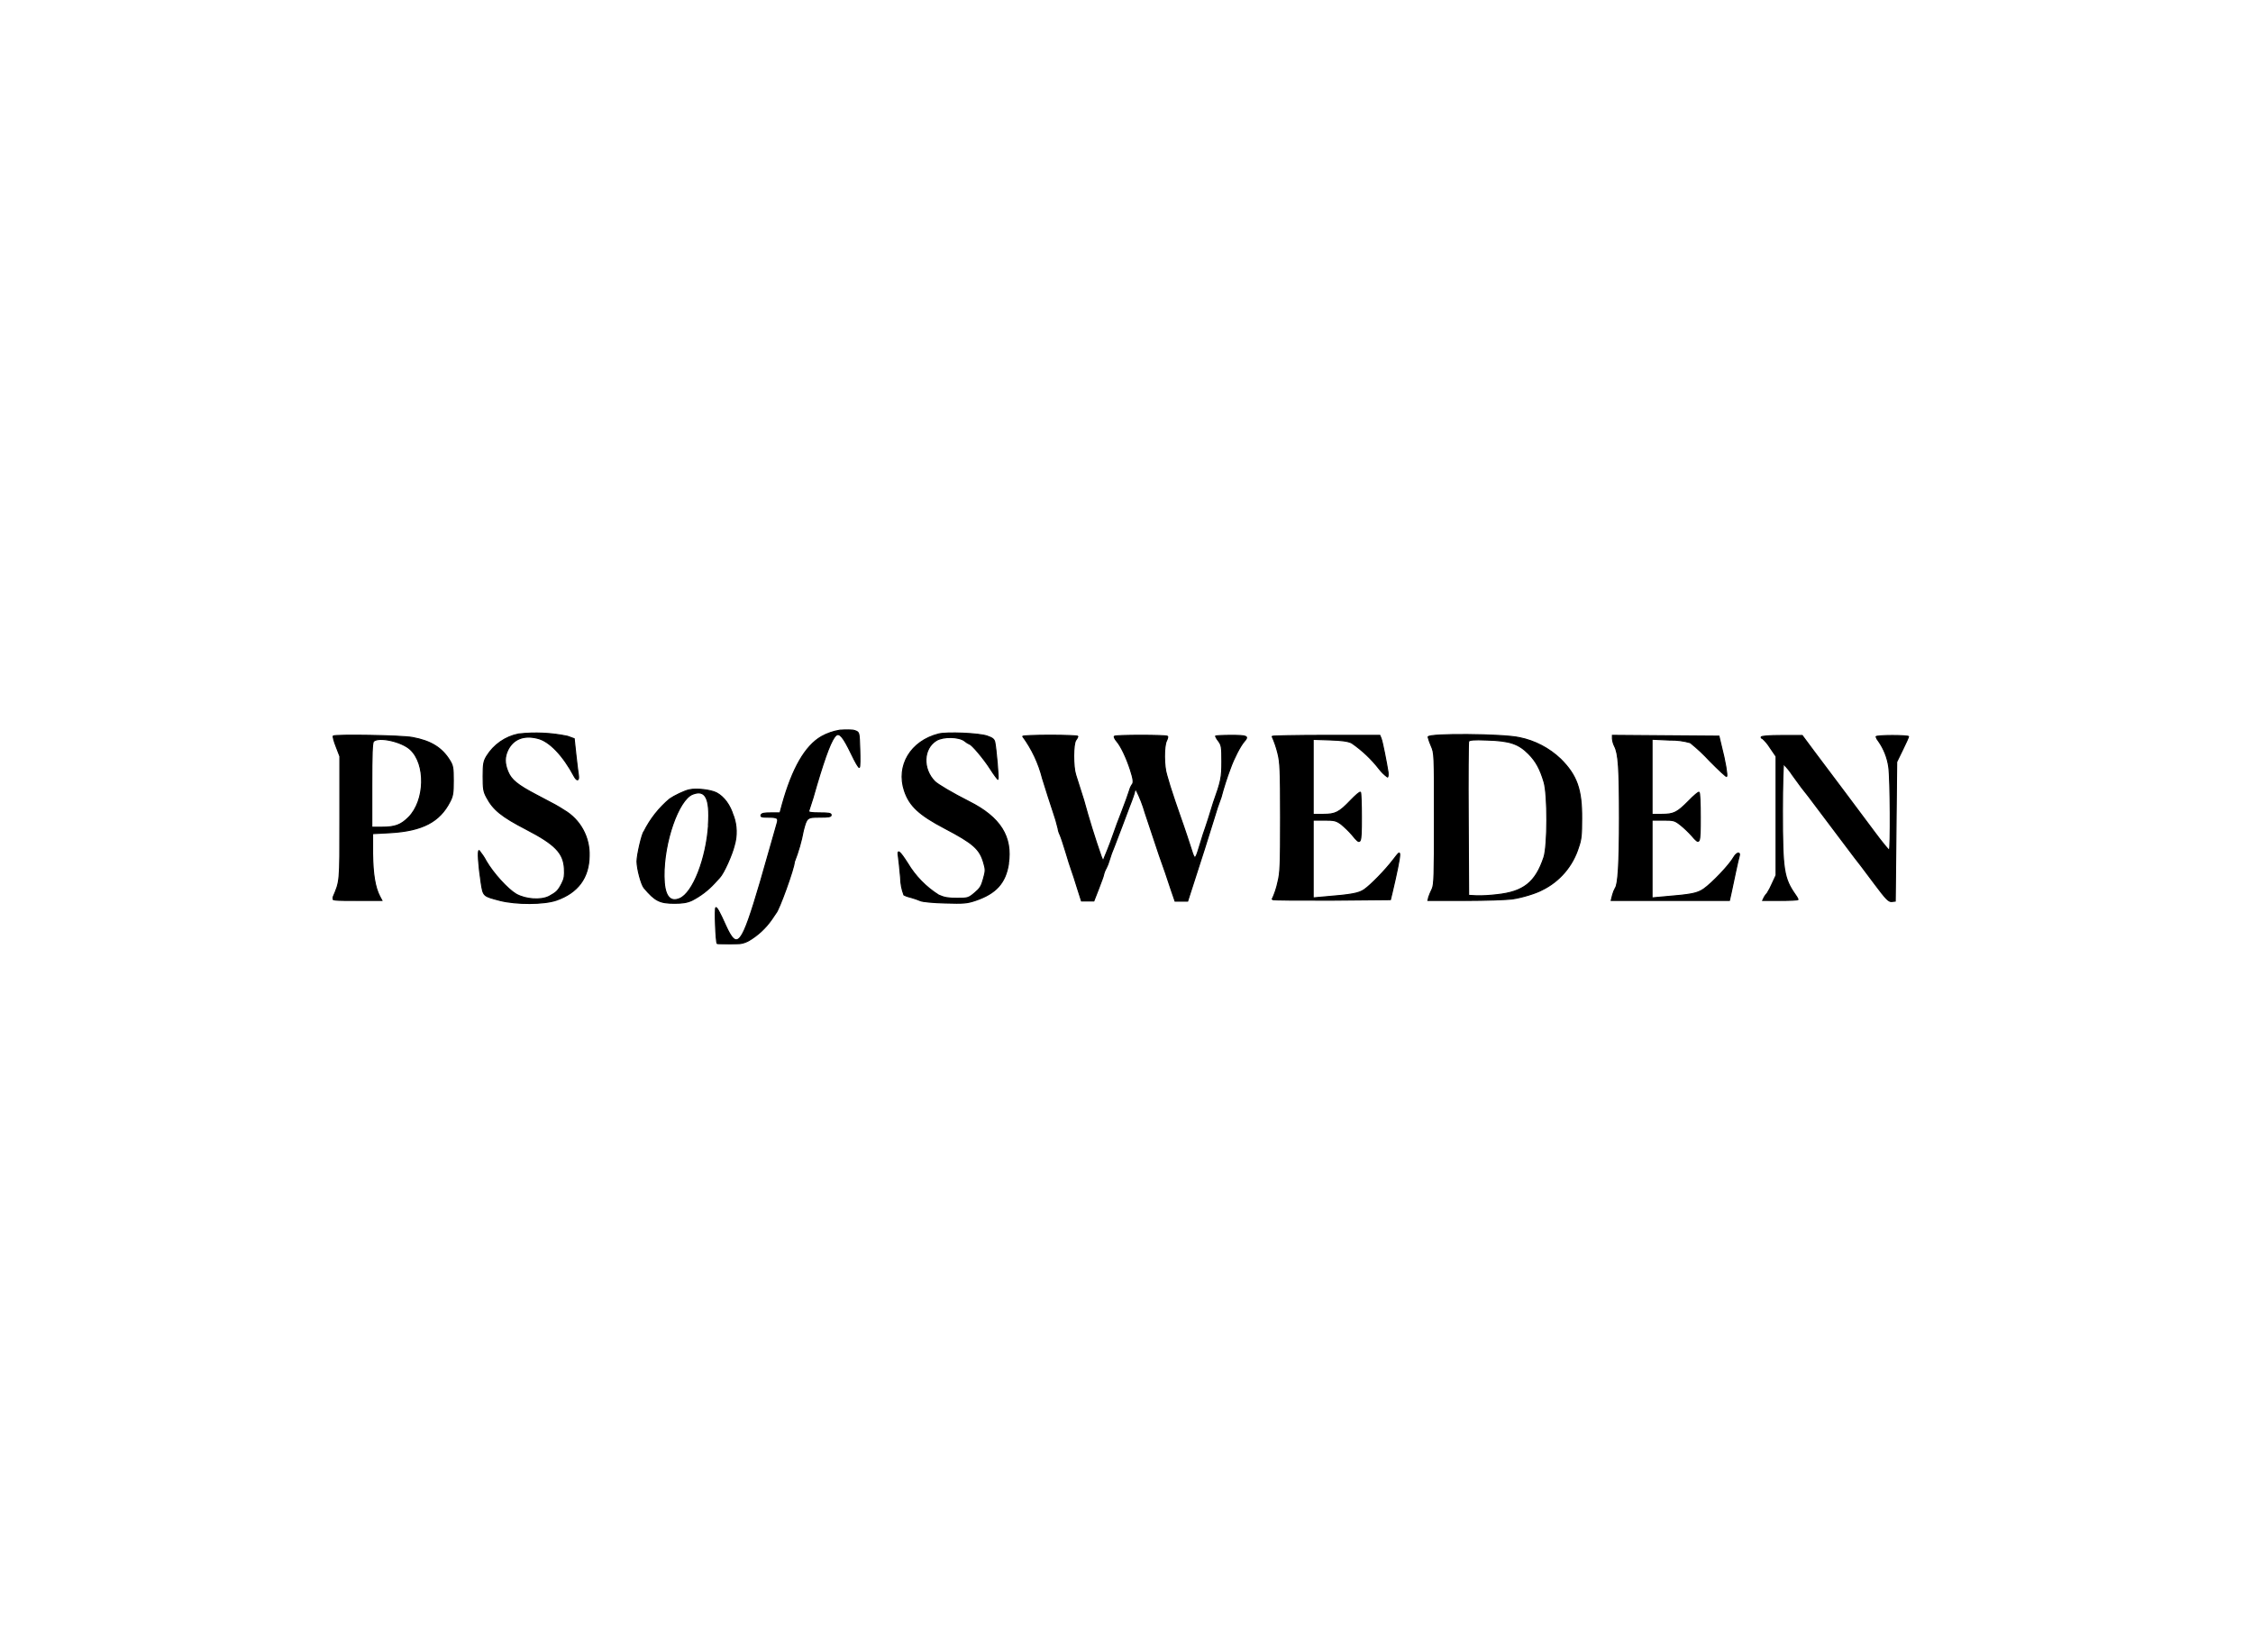 <svg width="210" height="154" viewBox="0 0 210 154" fill="none" xmlns="http://www.w3.org/2000/svg">
<g clip-path="url(#clip0_1532_191)">
<path d="M177.9 68.625C177.9 68.7 177.653 69.25 177.345 69.875L176.789 71.013L176.653 83.987L176.319 84.025C176.048 84.05 175.8 83.812 174.738 82.388C173.503 80.737 173.145 80.263 172.898 79.963L171.539 78.162L168.574 74.225C168.055 73.588 167.833 73.287 167.067 72.225C166.833 71.862 166.56 71.526 166.252 71.225C166.202 71.225 166.14 73.2 166.14 75.612C166.14 81.125 166.264 81.85 167.351 83.412C167.45 83.537 167.536 83.688 167.598 83.838C167.598 83.888 166.857 83.925 165.943 83.925H164.3L164.448 83.612C164.522 83.487 164.609 83.362 164.72 83.25C164.893 82.975 165.041 82.688 165.177 82.375L165.548 81.575V70.5L164.967 69.65C164.776 69.344 164.543 69.066 164.275 68.825C164.242 68.825 164.211 68.812 164.188 68.788C164.165 68.765 164.152 68.733 164.152 68.7C164.152 68.612 164.893 68.55 166.079 68.55H167.981L169.142 70.112L171.922 73.812L174.763 77.612C175.418 78.5 176.035 79.237 176.097 79.25C176.245 79.25 176.208 72.525 176.048 71.475C175.923 70.61 175.597 69.787 175.096 69.075C174.992 68.955 174.912 68.814 174.862 68.662C174.862 68.6 175.553 68.55 176.381 68.55C177.221 68.55 177.9 68.6 177.9 68.65V68.625ZM162.113 79.787C162.064 79.938 161.916 80.588 161.78 81.225L161.372 83.15L161.199 83.925H150.18L150.304 83.425C150.366 83.188 150.452 82.975 150.563 82.775C150.823 82.438 150.946 80.513 150.946 76.237C150.946 71.612 150.86 70.237 150.489 69.537C150.38 69.319 150.313 69.082 150.292 68.838V68.537L155.258 68.575L160.223 68.612L160.446 69.55C160.816 70.975 161.026 72.287 160.94 72.375C160.915 72.425 160.199 71.763 159.371 70.925C158.809 70.312 158.202 69.744 157.555 69.225C156.925 69.042 156.271 68.958 155.616 68.975L153.985 68.9V75.9H154.887C156.023 75.9 156.332 75.737 157.407 74.65C157.889 74.15 158.309 73.8 158.37 73.838C158.445 73.875 158.482 74.925 158.482 76.175C158.482 78.725 158.457 78.787 157.691 77.888C157.367 77.527 157.016 77.193 156.641 76.888C156.098 76.463 156.011 76.438 155.035 76.438H153.985V83.688L155.085 83.588C157.679 83.375 158.198 83.275 158.815 82.85C159.593 82.3 161.187 80.638 161.619 79.875C161.891 79.425 162.237 79.375 162.113 79.787ZM145.462 70.75C144.395 69.734 143.068 69.041 141.632 68.75C140.063 68.4 133.109 68.35 133.109 68.688C133.183 68.975 133.282 69.25 133.405 69.525C133.702 70.2 133.702 70.275 133.702 76.3C133.702 81.662 133.677 82.438 133.492 82.85C133.368 83.1 133.22 83.45 133.17 83.612L133.096 83.925H136.568C138.482 83.925 140.459 83.85 140.94 83.787C141.842 83.662 143.176 83.25 143.72 82.95C144.534 82.557 145.258 81.998 145.847 81.307C146.436 80.617 146.877 79.81 147.142 78.938C147.389 78.237 147.426 77.8 147.426 76.3C147.45 73.588 146.981 72.263 145.462 70.75ZM143.905 79.912C143.127 82.237 142.015 83.125 139.52 83.388C138.865 83.463 138.198 83.513 137.543 83.487L136.889 83.45L136.852 76.362C136.827 72.463 136.852 69.2 136.889 69.112C136.938 68.963 137.321 68.925 138.618 68.975C140.706 69.037 141.546 69.312 142.485 70.263C143.164 70.95 143.559 71.675 143.918 72.888C144.276 74.075 144.263 78.85 143.905 79.912ZM130.465 79.7C130.465 80.025 130.181 81.412 129.761 83.188L129.6 83.85L124.079 83.9C121.052 83.9 118.569 83.9 118.569 83.838C118.814 83.32 118.996 82.774 119.113 82.213C119.335 81.338 119.36 80.65 119.36 76.175C119.36 71.75 119.323 71.05 119.113 70.213C118.98 69.668 118.798 69.136 118.569 68.625C118.569 68.588 120.83 68.537 123.597 68.537H128.612L128.736 68.838C128.859 69.138 129.242 71.112 129.378 71.975C129.403 72.225 129.378 72.425 129.329 72.425C129.034 72.211 128.772 71.954 128.55 71.662C127.825 70.731 126.963 69.917 125.993 69.25C125.635 69.075 125.079 69 123.968 68.963L122.399 68.912V75.9H123.338C124.486 75.9 124.82 75.725 125.907 74.588C126.352 74.125 126.747 73.787 126.809 73.838C126.858 73.888 126.895 74.95 126.895 76.188C126.895 78.763 126.858 78.838 126.03 77.812C125.722 77.45 125.376 77.125 125.005 76.812C124.536 76.475 124.375 76.438 123.436 76.438H122.399V83.688L123.51 83.588C125.993 83.388 126.673 83.263 127.179 82.9C127.797 82.463 129.106 81.125 129.872 80.125C130.416 79.412 130.465 79.375 130.465 79.7ZM115.975 69.1C115.605 69.525 115.012 70.675 114.678 71.612C114.344 72.497 114.056 73.398 113.813 74.312C113.573 74.945 113.358 75.587 113.171 76.237C112.899 77.138 111.75 80.775 111.046 82.912L110.7 83.987H109.527L109.181 82.987C108.824 81.89 108.449 80.798 108.057 79.713L106.735 75.75C106.527 75.02 106.25 74.313 105.908 73.638C105.821 73.612 105.759 73.662 105.759 73.763C105.759 73.85 105.549 74.475 105.278 75.15L104.573 77.025L103.857 78.9C103.672 79.325 103.511 79.775 103.375 80.237C103.31 80.466 103.224 80.688 103.116 80.9C102.992 81.112 102.906 81.338 102.856 81.562C102.856 81.638 102.634 82.213 102.399 82.838L101.955 83.975H100.806L100.423 82.775C100.225 82.1 99.966 81.35 99.879 81.1C99.781 80.85 99.546 80.088 99.348 79.425C99.15 78.775 98.916 78.05 98.805 77.8C98.711 77.612 98.648 77.409 98.619 77.2C98.496 76.688 98.347 76.175 98.175 75.688C97.927 74.938 97.471 73.55 97.174 72.562C96.816 71.14 96.187 69.803 95.321 68.625C95.321 68.575 96.482 68.525 97.891 68.525C99.311 68.525 100.472 68.575 100.472 68.625C100.435 68.75 100.361 68.875 100.275 68.987C100.015 69.338 100.015 71.475 100.262 72.213L101.003 74.55C101.49 76.331 102.038 78.095 102.646 79.838L102.819 80.25L102.98 79.838C103.35 78.963 103.672 78.088 103.845 77.575C103.943 77.275 104.265 76.4 104.573 75.625C104.87 74.85 105.179 74.013 105.253 73.75C105.302 73.55 105.389 73.338 105.5 73.162C105.698 72.975 105.648 72.625 105.352 71.713C104.981 70.588 104.487 69.55 104.092 69.088C103.919 68.888 103.82 68.675 103.869 68.625C103.968 68.5 108.724 68.5 108.823 68.625C108.872 68.662 108.823 68.85 108.724 69.05C108.477 69.55 108.477 71.4 108.749 72.237L109.058 73.287C109.353 74.209 109.662 75.125 109.984 76.037C110.441 77.312 110.91 78.763 111.059 79.225C111.355 80.188 111.417 80.162 111.775 78.975L112.146 77.775C112.245 77.525 112.455 76.85 112.64 76.3L113.097 74.825C113.813 72.812 113.888 72.487 113.888 70.987C113.888 69.65 113.863 69.463 113.591 69.088C113.469 68.945 113.369 68.785 113.295 68.612C113.295 68.575 113.949 68.537 114.74 68.537C116.259 68.537 116.42 68.612 115.975 69.1ZM93.999 80.525C93.715 82.3 92.838 83.275 90.923 83.925C90.133 84.188 89.849 84.213 88.082 84.162C87.007 84.138 85.982 84.037 85.797 83.95C85.515 83.833 85.226 83.733 84.932 83.65C84.698 83.6 84.475 83.525 84.253 83.412C84.056 82.893 83.952 82.343 83.944 81.787C83.87 80.938 83.771 80.037 83.734 79.8C83.611 79.112 83.858 79.3 84.599 80.463C85.318 81.667 86.308 82.682 87.489 83.425C87.983 83.65 88.354 83.725 89.182 83.725C90.207 83.725 90.269 83.713 90.849 83.225C91.343 82.812 91.479 82.6 91.665 81.912C91.875 81.175 91.875 81.037 91.689 80.412C91.319 79.125 90.726 78.6 88.058 77.2C85.673 75.95 84.772 75.112 84.302 73.7C83.524 71.362 84.883 69.075 87.477 68.412C88.243 68.213 91.294 68.338 92.035 68.612C92.529 68.787 92.665 68.9 92.727 69.188C92.85 69.775 93.097 72.562 93.023 72.638C92.999 72.662 92.665 72.225 92.307 71.662C91.714 70.725 90.553 69.35 90.355 69.35C90.191 69.27 90.037 69.17 89.898 69.05C89.355 68.65 87.922 68.625 87.279 69.013C86.044 69.763 85.97 71.662 87.131 72.838C87.403 73.112 88.799 73.938 90.331 74.713C93.246 76.175 94.382 78 93.987 80.525H93.999ZM80.102 71.525C80.04 71.588 79.719 71.025 79.349 70.25C78.595 68.688 78.249 68.275 77.928 68.537C77.533 68.875 76.989 70.25 76.125 73.162C75.902 73.978 75.655 74.787 75.383 75.588C75.346 75.713 75.593 75.763 76.396 75.763C77.261 75.763 77.471 75.8 77.471 75.963C77.471 76.125 77.261 76.162 76.409 76.162C75.223 76.162 75.198 76.188 74.877 77.412C74.692 78.413 74.411 79.392 74.037 80.338C74.037 80.875 72.604 84.862 72.308 85.125L71.937 85.675C71.373 86.492 70.639 87.175 69.787 87.675C69.318 87.925 68.997 87.987 68.058 88C67.441 88 66.885 87.975 66.847 87.938C66.724 87.8 66.6 84.588 66.724 84.588C66.835 84.588 67.058 84.963 67.638 86.263C68.725 88.65 69.121 88.138 70.875 82.188L71.912 78.562L72.431 76.737C72.579 76.237 72.481 76.162 71.505 76.162C70.998 76.162 70.887 76.125 70.936 75.963C70.998 75.8 71.233 75.763 71.863 75.763H72.703L72.913 74.987C73.852 71.612 75.05 69.525 76.569 68.65C77.607 68.062 78.99 67.838 79.756 68.125C80.09 68.263 80.09 68.3 80.139 69.838C80.164 70.713 80.164 71.475 80.102 71.525ZM68.355 76.05C68.058 75.05 67.49 74.263 66.773 73.888C66.205 73.612 64.921 73.463 64.253 73.612C63.809 73.7 62.833 74.175 62.425 74.463C61.429 75.298 60.613 76.332 60.029 77.5C59.856 77.625 59.374 79.675 59.374 80.287C59.374 80.95 59.769 82.438 60.029 82.75C61.054 83.963 61.486 84.188 62.858 84.188C63.623 84.188 64.043 84.125 64.501 83.912C65.288 83.509 65.999 82.967 66.6 82.312L67.082 81.787C67.478 81.362 68.231 79.662 68.441 78.8C68.709 77.899 68.683 76.935 68.367 76.05H68.355ZM66.045 76.888C65.835 80.025 64.599 83.225 63.352 83.75C62.401 84.15 61.906 83.438 61.894 81.675C61.857 78.5 63.24 74.55 64.55 74.025C65.76 73.55 66.193 74.4 66.032 76.888H66.045ZM54.915 79.775C54.89 81.812 53.865 83.2 51.863 83.9C50.715 84.3 48.12 84.312 46.601 83.925C45.02 83.513 45.045 83.537 44.847 82.275C44.6 80.65 44.501 79.188 44.662 79.275C44.909 79.588 45.131 79.9 45.316 80.263C45.971 81.388 47.305 82.862 48.108 83.338C49.01 83.838 50.418 83.938 51.196 83.537C51.876 83.162 52.024 83.025 52.382 82.325C52.605 81.888 52.642 81.612 52.605 80.925C52.518 79.487 51.715 78.675 49.059 77.3C46.762 76.112 45.971 75.475 45.353 74.3C45.069 73.775 45.032 73.513 45.032 72.35C45.032 71.188 45.082 70.95 45.366 70.475C45.695 69.945 46.127 69.488 46.637 69.133C47.147 68.779 47.723 68.533 48.331 68.412C49.856 68.239 51.398 68.311 52.901 68.625L53.519 68.85L53.679 70.338C53.766 71.15 53.877 72.025 53.914 72.25C53.988 72.763 53.791 72.838 53.531 72.375C52.481 70.4 51.209 69.075 50.109 68.812C48.825 68.487 47.849 68.875 47.342 69.888C47.021 70.537 47.021 71.162 47.342 71.925C47.651 72.688 48.256 73.175 49.973 74.075C51.839 75.05 51.95 75.112 52.592 75.525C53.323 75.954 53.925 76.576 54.334 77.325C54.743 78.073 54.944 78.92 54.915 79.775ZM41.919 70.875C41.191 69.688 40.153 69.05 38.448 68.737C37.386 68.537 31.234 68.45 31.061 68.6C31.024 68.65 31.135 69.1 31.333 69.588L31.679 70.487V76.237C31.679 82.4 31.703 82.062 31.024 83.675C30.925 83.912 31.086 83.925 33.248 83.925H35.595L35.397 83.55C34.952 82.7 34.755 81.463 34.73 79.575V77.7L36.373 77.612C39.375 77.438 40.98 76.588 41.932 74.725C42.216 74.188 42.253 73.9 42.253 72.75C42.253 71.562 42.216 71.35 41.919 70.875ZM38.09 76.175C37.361 76.9 36.83 77.1 35.557 77.1H34.656V73.188C34.656 70.312 34.693 69.225 34.816 69.1C35.273 68.638 37.423 69.1 38.238 69.85C39.721 71.213 39.634 74.612 38.09 76.175Z" fill="black" stroke="black" stroke-width="0.1"/>
</g>
<defs>
<clipPath id="clip0_1532_191">
<rect width="147" height="20" fill="white" transform="translate(31 68)"/>
</clipPath>
</defs>
</svg>
